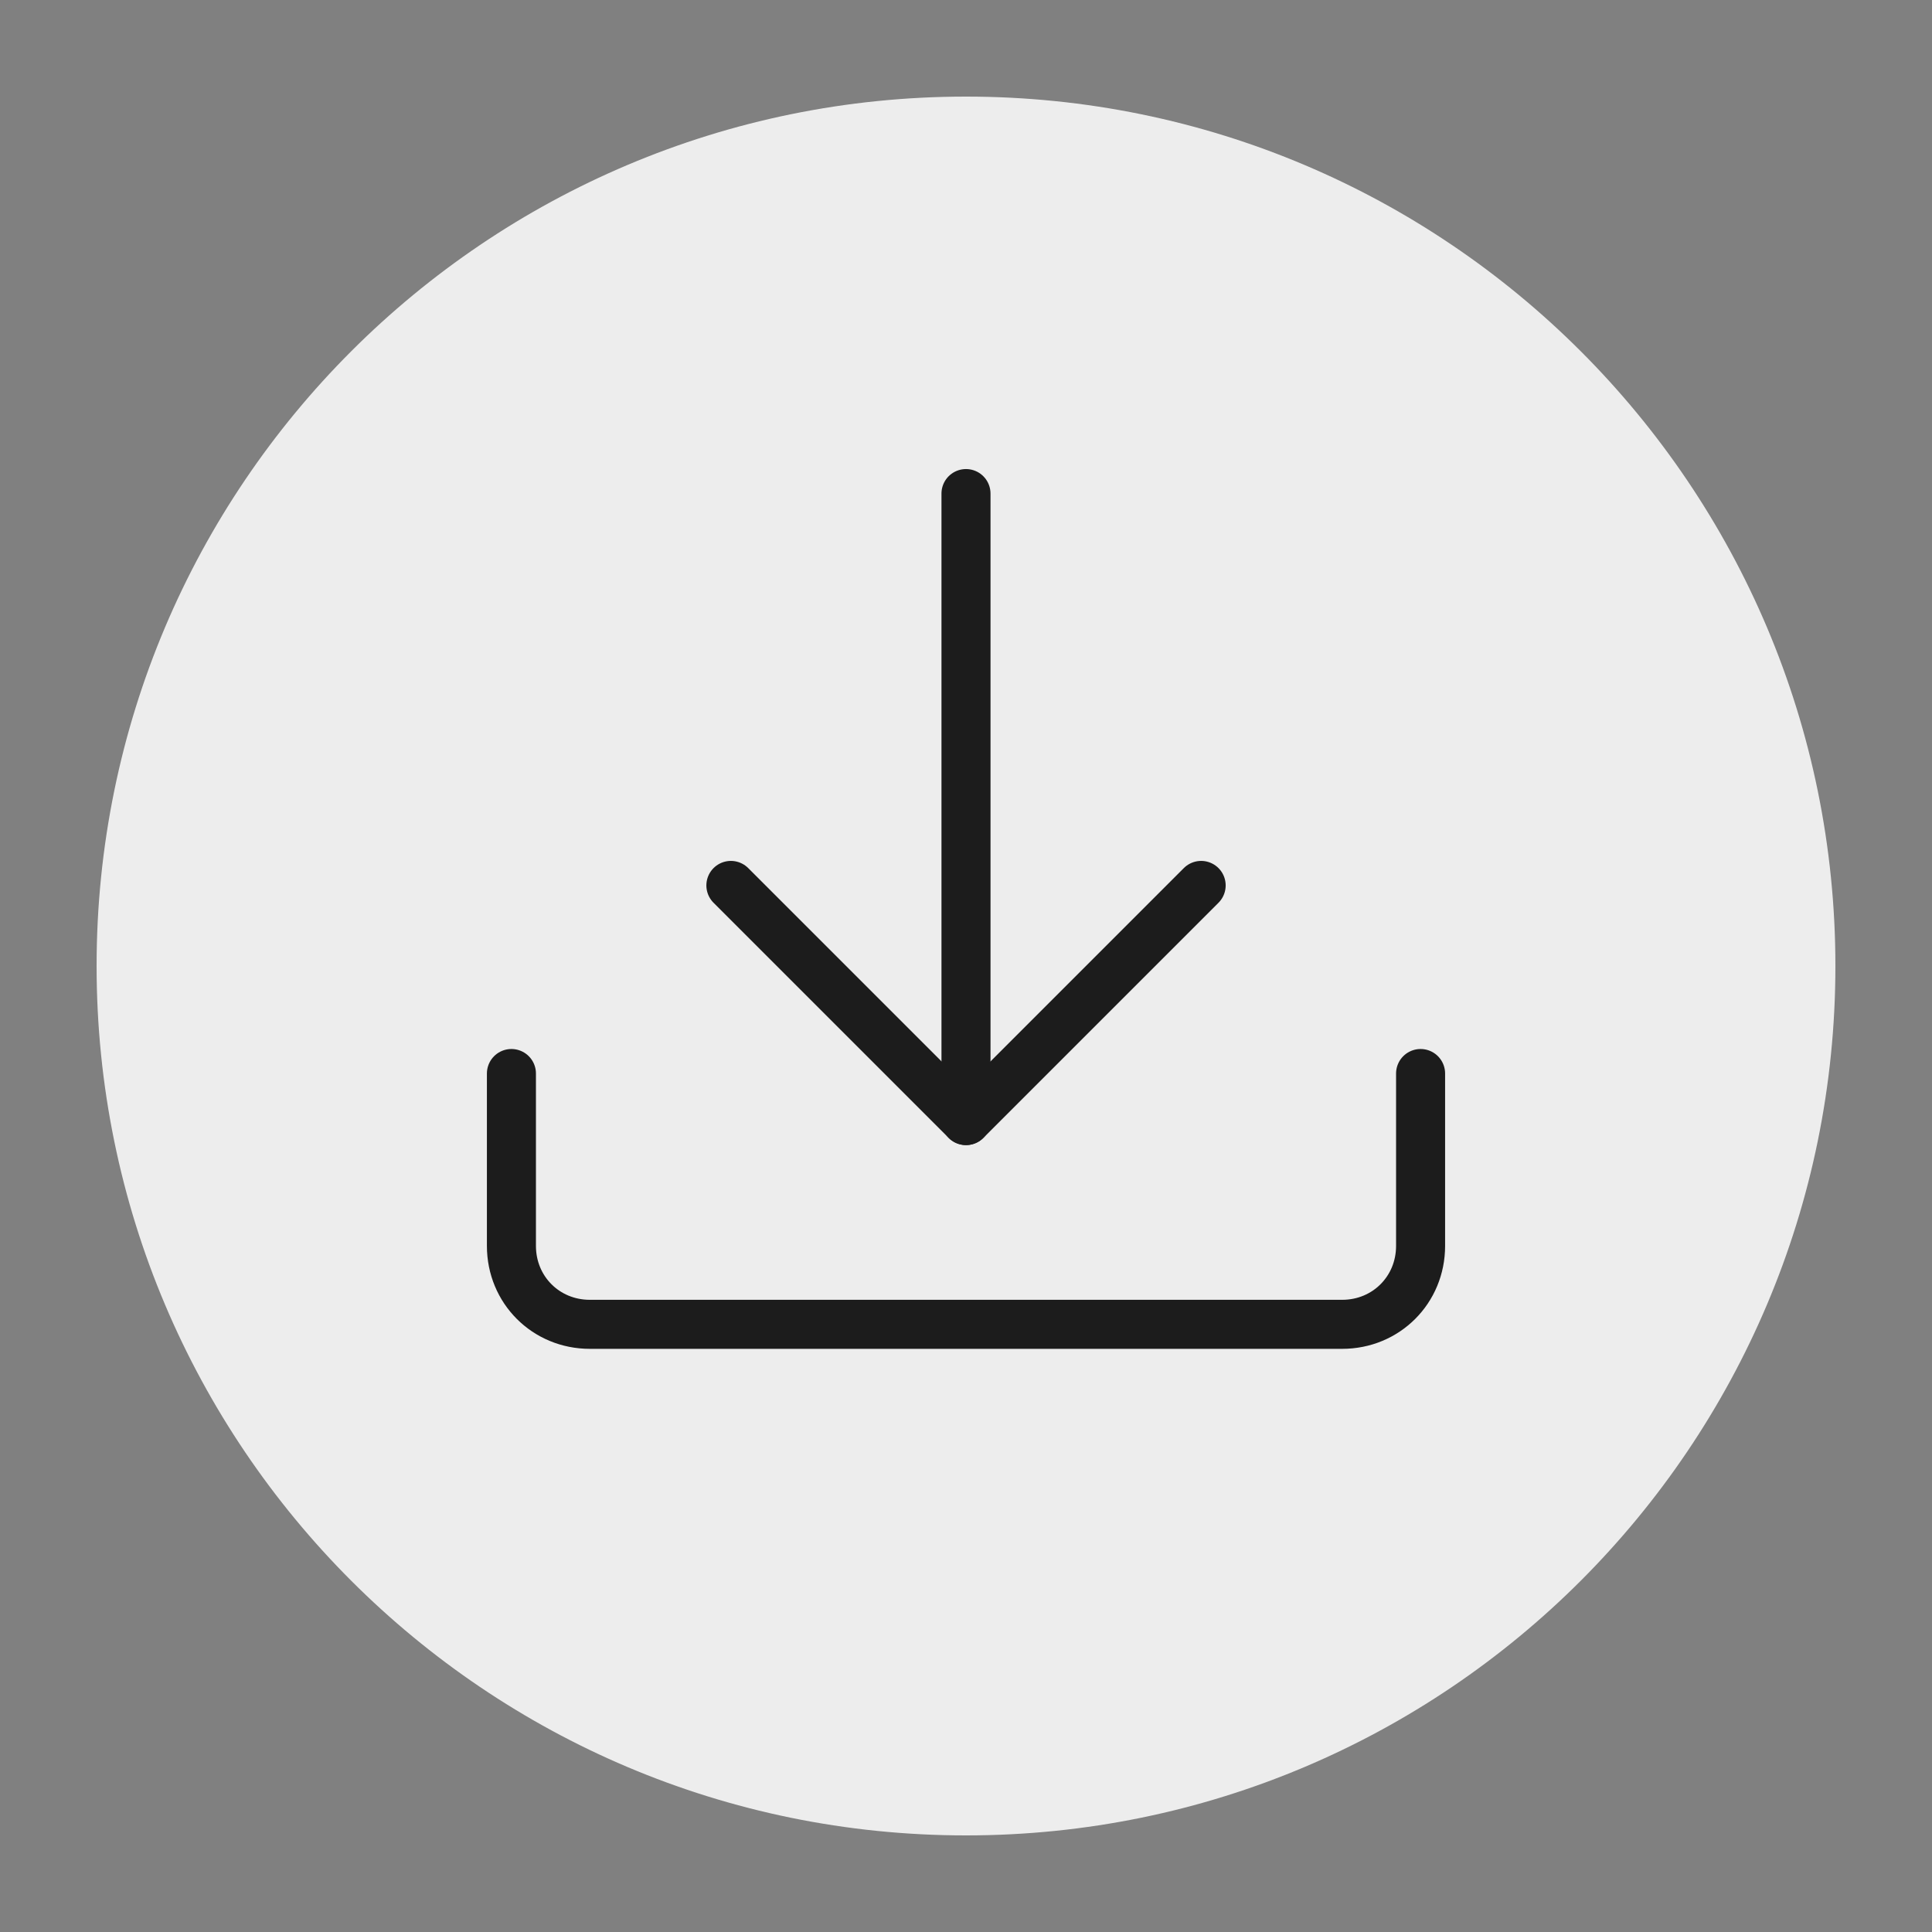 <?xml version="1.0" encoding="utf-8"?>
<!-- Generator: Adobe Illustrator 25.4.1, SVG Export Plug-In . SVG Version: 6.00 Build 0)  -->
<svg version="1.1" id="Layer_1" xmlns="http://www.w3.org/2000/svg" xmlns:xlink="http://www.w3.org/1999/xlink" x="0px" y="0px"
	 width="50px" height="50px" viewBox="0 0 50 50" style="enable-background:new 0 0 50 50;" xml:space="preserve">
<rect x="0" y="0" width="50" height="50" fill="#808080" stroke="none"/>
<path style="fill:#EDEDED;" d="M25,2.5L25,2.5c12.426,0,22.5,10.074,22.5,22.5l0,0c0,12.426-10.074,22.5-22.5,22.5
	l0,0C12.574,47.5,2.5,37.426,2.5,25l0,0C2.5,12.574,12.574,2.5,25,2.5z"/>
<g transform="translate(12.8 12.8) scale(0.6)">
	
		<path style="fill:none;stroke:#1C1C1C;stroke-width:2.115;stroke-linecap:round;stroke-linejoin:round;stroke-miterlimit:18.75;" d="
		M20.333-0.044v27.044"/>
	
		<path style="fill:none;stroke:#1C1C1C;stroke-width:2.115;stroke-linecap:round;stroke-linejoin:round;stroke-miterlimit:18.75;" d="
		M10.192,16.858l10.142,10.142l10.142-10.142"/>
	
		<path style="fill:none;stroke:#1C1C1C;stroke-width:2.115;stroke-linecap:round;stroke-linejoin:round;stroke-miterlimit:18.75;" d="
		M0.726,24.971v7.437c0,1.893,1.487,3.381,3.381,3.381h32.453
		c1.893,0,3.381-1.487,3.381-3.381v-7.437"/>
</g>
</svg>
